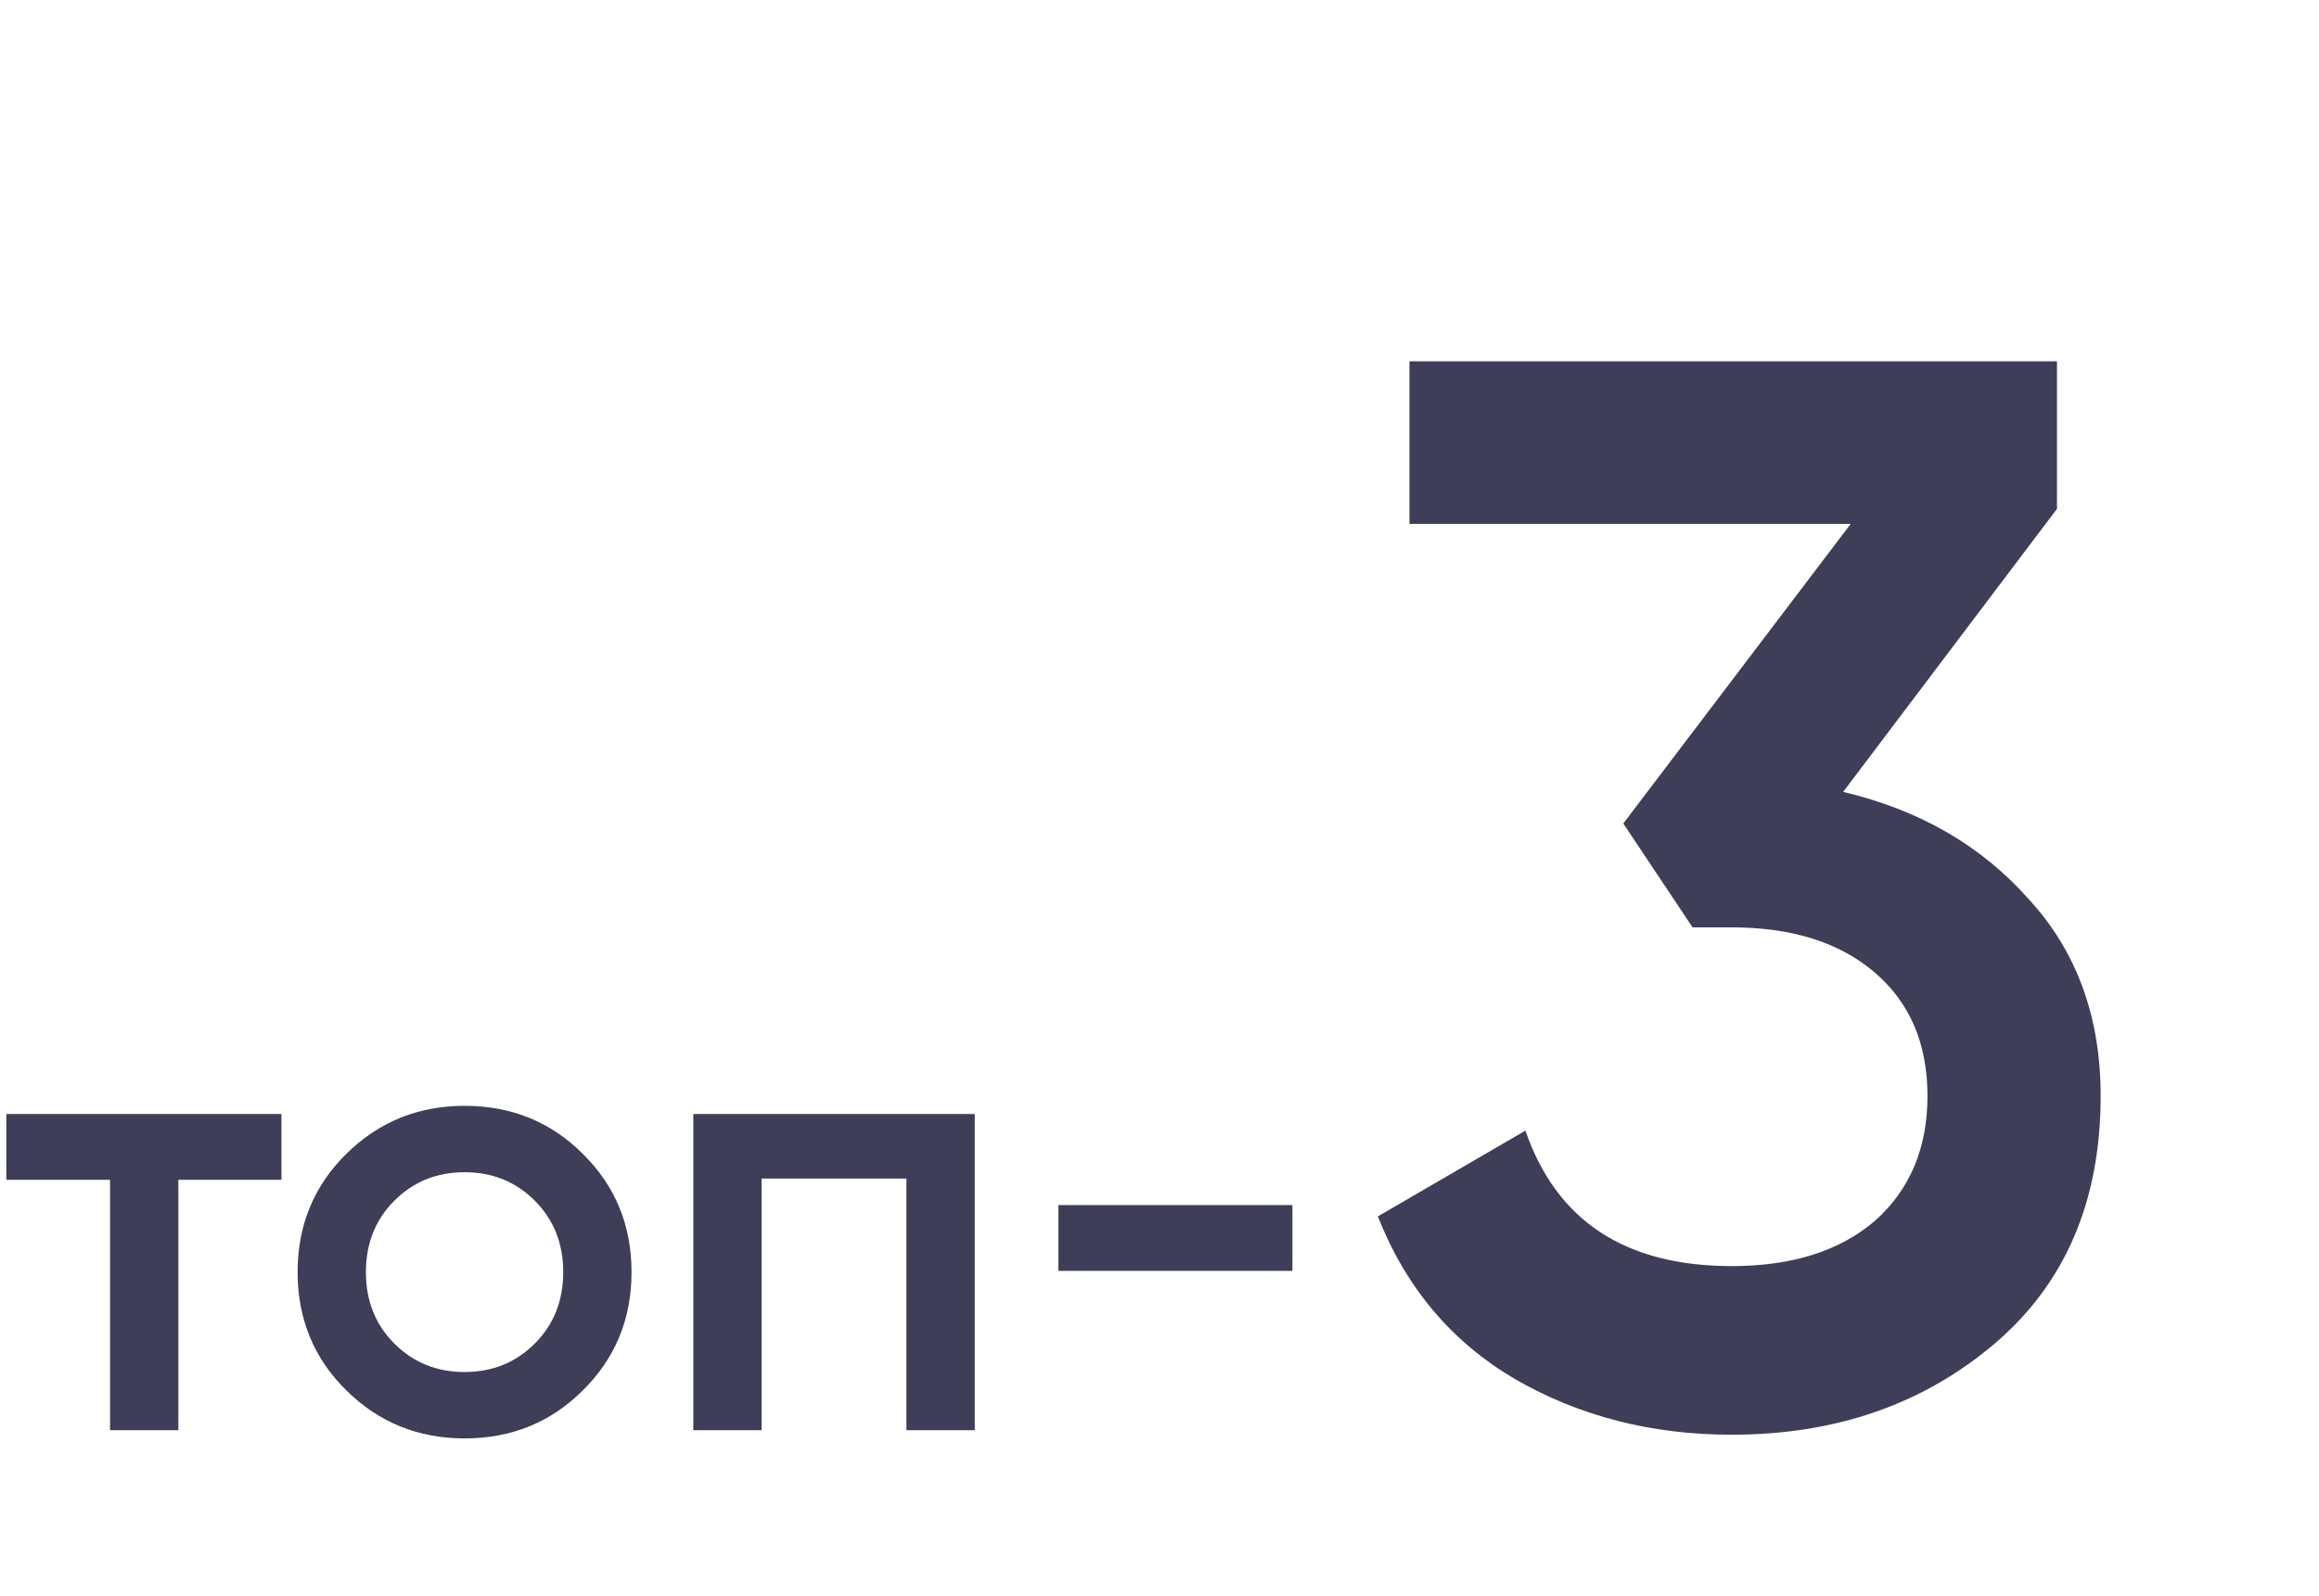 <svg width="154" height="106" viewBox="0 0 154 106" fill="none" xmlns="http://www.w3.org/2000/svg">
<path d="M18.69 74V78.368H11.844V95H7.308V78.368H0.42V74H18.69ZM30.851 95.546C27.771 95.546 25.153 94.482 22.997 92.354C20.841 90.226 19.763 87.608 19.763 84.5C19.763 81.392 20.841 78.774 22.997 76.646C25.153 74.518 27.771 73.454 30.851 73.454C33.959 73.454 36.577 74.518 38.705 76.646C40.861 78.774 41.939 81.392 41.939 84.5C41.939 87.608 40.861 90.226 38.705 92.354C36.577 94.482 33.959 95.546 30.851 95.546ZM26.189 89.246C27.449 90.506 29.003 91.136 30.851 91.136C32.699 91.136 34.253 90.506 35.513 89.246C36.773 87.986 37.403 86.404 37.403 84.5C37.403 82.596 36.773 81.014 35.513 79.754C34.253 78.494 32.699 77.864 30.851 77.864C29.003 77.864 27.449 78.494 26.189 79.754C24.929 81.014 24.299 82.596 24.299 84.5C24.299 86.404 24.929 87.986 26.189 89.246ZM64.731 74V95H60.194V78.284H50.577V95H46.041V74H64.731ZM70.288 84.416V80.048H85.828V84.416H70.288Z" fill="#3E3E59"/>
<path d="M122.4 52.6C127.467 53.8 131.567 56.167 134.7 59.7C137.9 63.167 139.5 67.533 139.5 72.8C139.5 79.8 137.133 85.3 132.4 89.3C127.667 93.3 121.867 95.3 115 95.3C109.667 95.3 104.867 94.067 100.6 91.6C96.4 89.133 93.367 85.533 91.5 80.8L101.3 75.1C103.367 81.1 107.933 84.1 115 84.1C119 84.1 122.167 83.1 124.5 81.1C126.833 79.033 128 76.267 128 72.8C128 69.333 126.833 66.6 124.5 64.6C122.167 62.6 119 61.6 115 61.6H112.4L107.8 54.7L122.9 34.8H93.6V24H136.6V33.8L122.4 52.6Z" fill="#3E3E59"/>
</svg>
